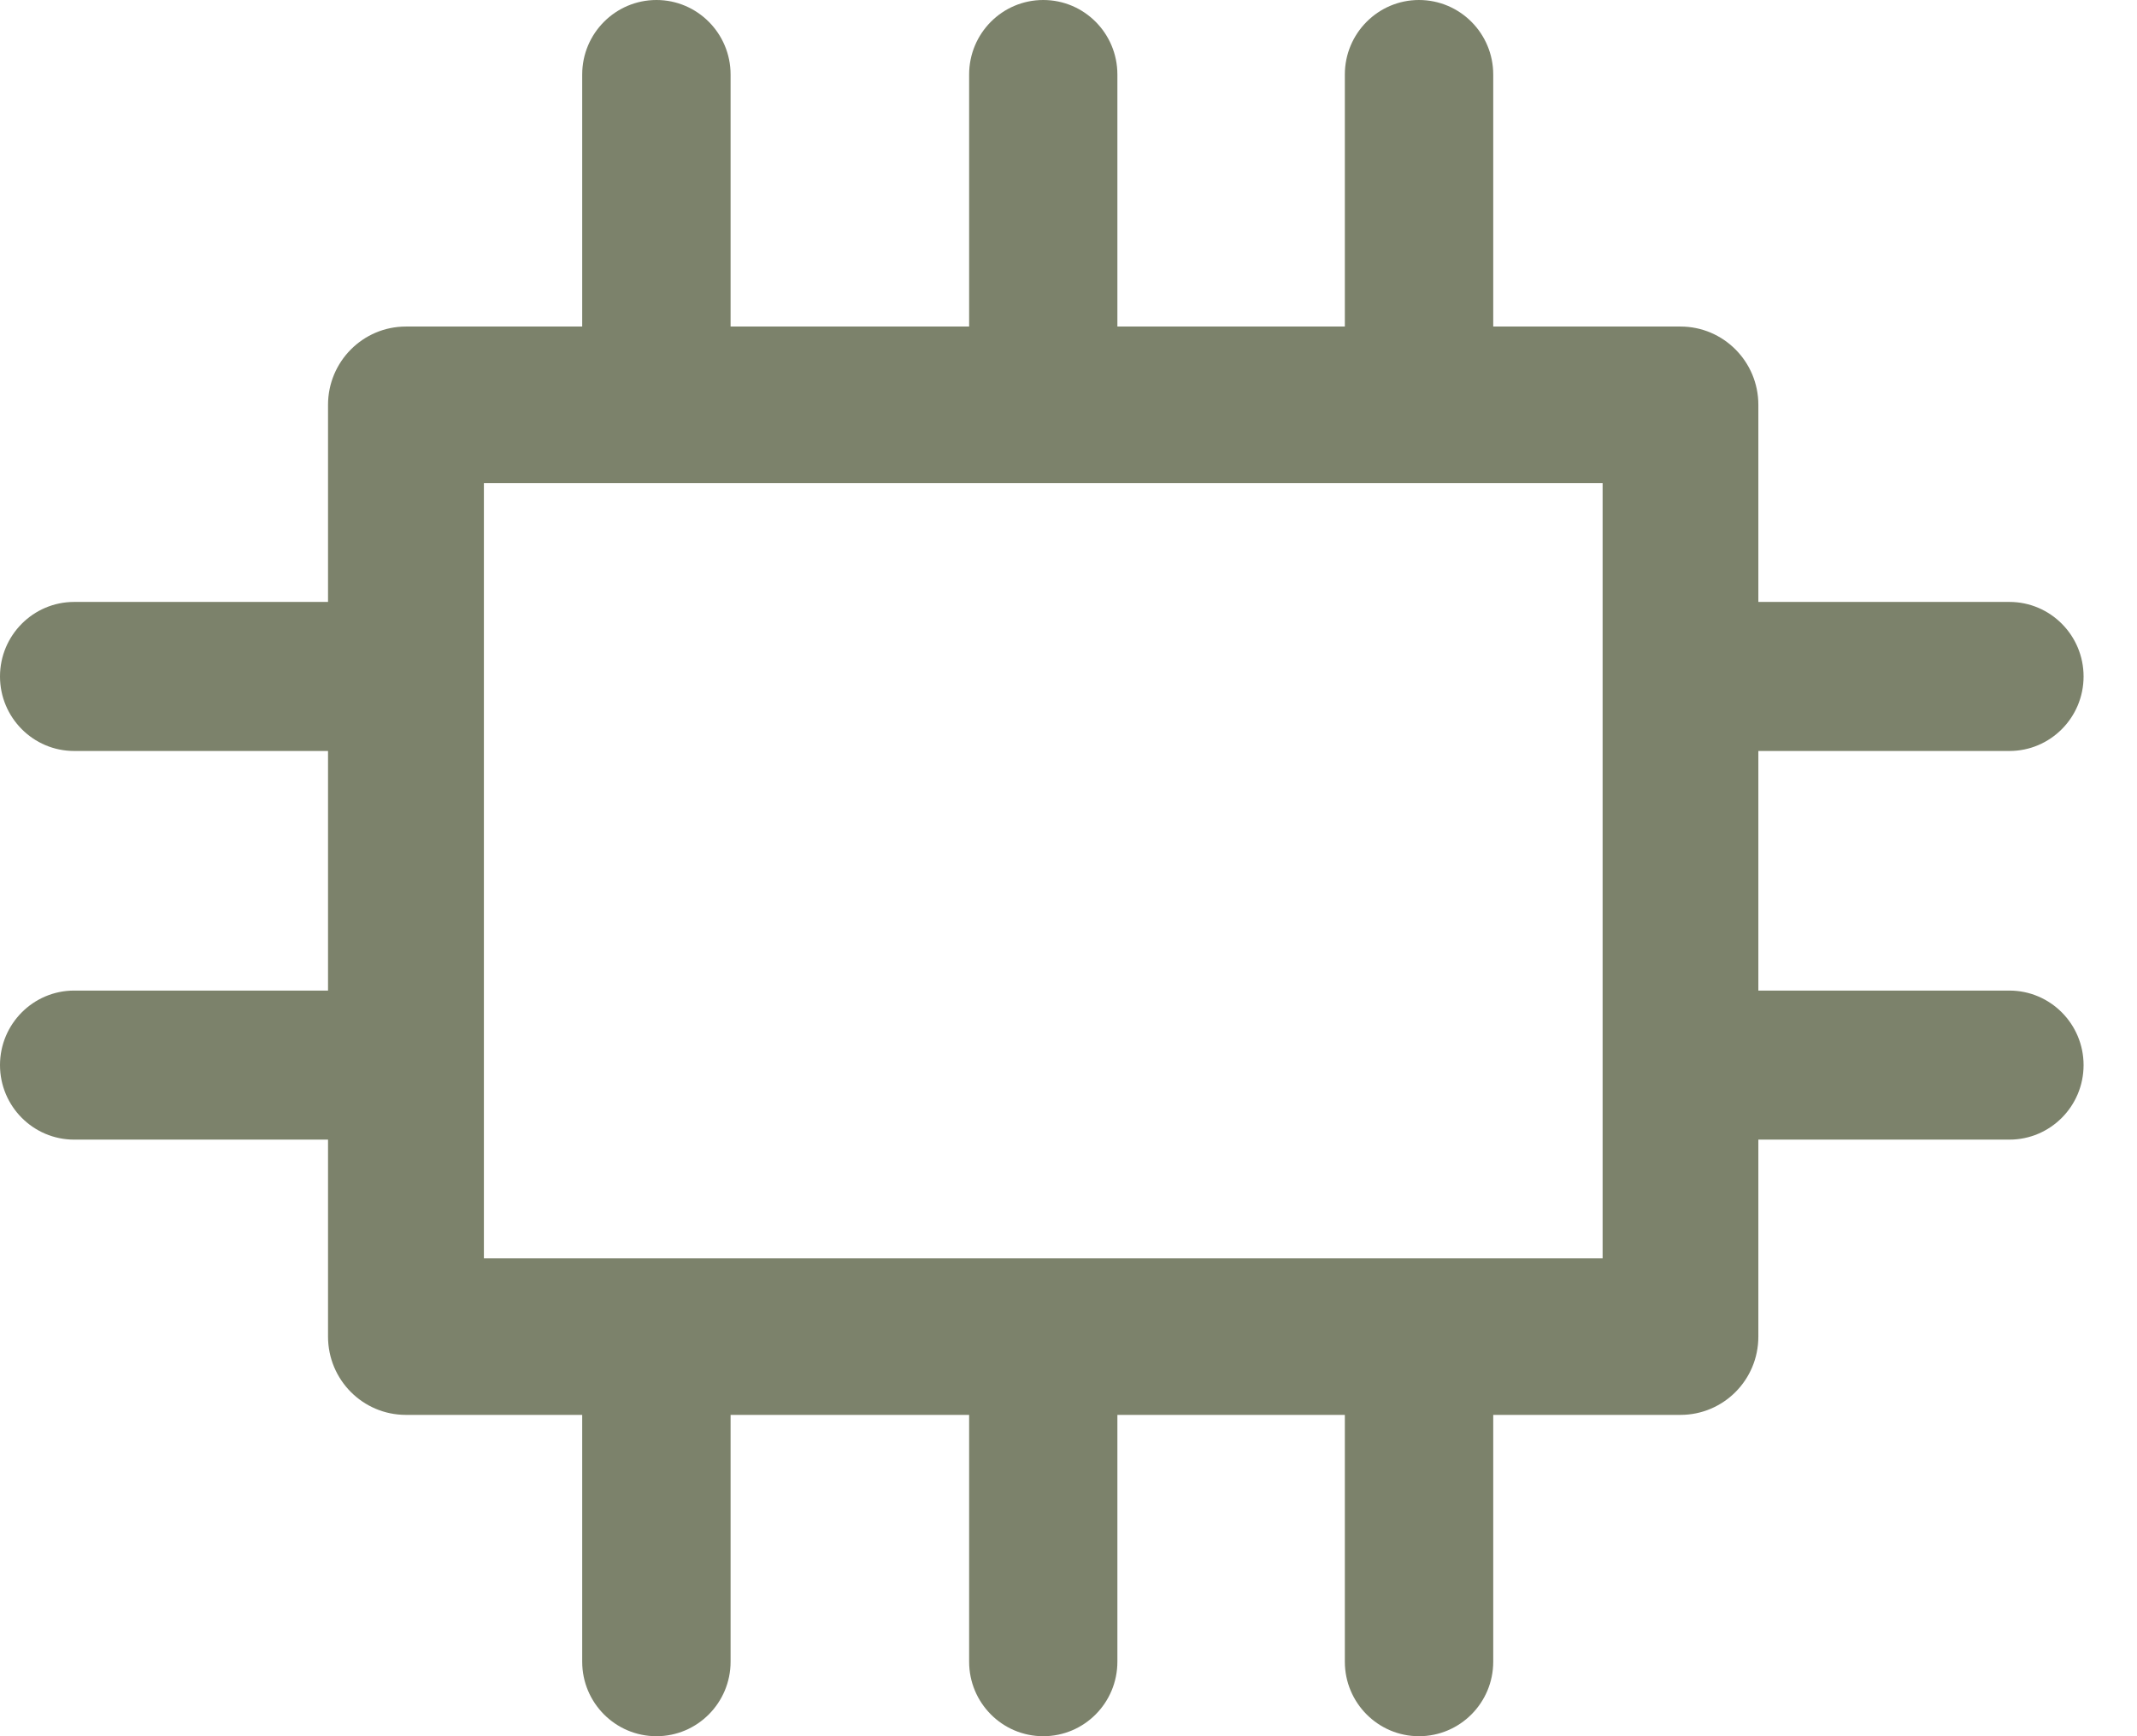 <svg width="16" height="13" viewBox="0 0 16 13" fill="none" xmlns="http://www.w3.org/2000/svg">
<path d="M4.915 3.589C4.608 3.589 4.359 3.339 4.359 3.031V0.558C4.359 0.25 4.608 0 4.915 0C5.221 0 5.47 0.25 5.47 0.558V3.031C5.47 3.339 5.221 3.589 4.915 3.589Z" fill="#7C826B"/>
<path d="M7.811 3.589C7.504 3.589 7.256 3.339 7.256 3.031V0.558C7.256 0.25 7.504 0 7.811 0C8.118 0 8.366 0.25 8.366 0.558V3.031C8.366 3.339 8.118 3.589 7.811 3.589Z" fill="#7C826B"/>
<path d="M3.017 8.533H0.555C0.249 8.533 0 8.283 0 7.975C0 7.667 0.249 7.417 0.555 7.417H3.017C3.324 7.417 3.573 7.667 3.573 7.975C3.573 8.283 3.324 8.533 3.017 8.533Z" fill="#7C826B"/>
<path d="M3.017 5.623H0.555C0.249 5.623 0 5.373 0 5.065C0 4.757 0.249 4.507 0.555 4.507H3.017C3.324 4.507 3.573 4.757 3.573 5.065C3.573 5.373 3.324 5.623 3.017 5.623Z" fill="#7C826B"/>
<path d="M15.045 8.533H12.583C12.276 8.533 12.027 8.283 12.027 7.975C12.027 7.667 12.276 7.417 12.583 7.417H15.045C15.351 7.417 15.6 7.667 15.6 7.975C15.6 8.283 15.351 8.533 15.045 8.533Z" fill="#7C826B"/>
<path d="M15.045 5.623H12.583C12.276 5.623 12.027 5.373 12.027 5.065C12.027 4.757 12.276 4.507 12.583 4.507H15.045C15.351 4.507 15.6 4.757 15.6 5.065C15.6 5.373 15.351 5.623 15.045 5.623Z" fill="#7C826B"/>
<path d="M10.624 3.589C10.318 3.589 10.069 3.339 10.069 3.031V0.558C10.069 0.25 10.318 0 10.624 0C10.931 0 11.18 0.25 11.18 0.558V3.031C11.18 3.339 10.931 3.589 10.624 3.589Z" fill="#7C826B"/>
<path d="M4.915 13C4.608 13 4.359 12.75 4.359 12.442V10.009C4.359 9.701 4.608 9.451 4.915 9.451C5.221 9.451 5.47 9.701 5.47 10.009V12.442C5.47 12.75 5.221 13 4.915 13Z" fill="#7C826B"/>
<path d="M7.811 13C7.504 13 7.256 12.75 7.256 12.442V10.009C7.256 9.701 7.504 9.451 7.811 9.451C8.118 9.451 8.366 9.701 8.366 10.009V12.442C8.366 12.75 8.118 13 7.811 13Z" fill="#7C826B"/>
<path d="M10.624 13C10.318 13 10.069 12.75 10.069 12.442V10.009C10.069 9.701 10.318 9.451 10.624 9.451C10.931 9.451 11.18 9.701 11.18 10.009V12.442C11.18 12.75 10.931 13 10.624 13Z" fill="#7C826B"/>
<path d="M12.582 10.594H3.039C2.717 10.594 2.456 10.332 2.456 10.008V3.031C2.456 2.708 2.717 2.445 3.039 2.445H12.582C12.904 2.445 13.165 2.708 13.165 3.031V10.008C13.165 10.332 12.904 10.594 12.582 10.594ZM3.623 9.422H11.999V3.617H3.623V9.422Z" fill="#7C826B"/>
</svg>
